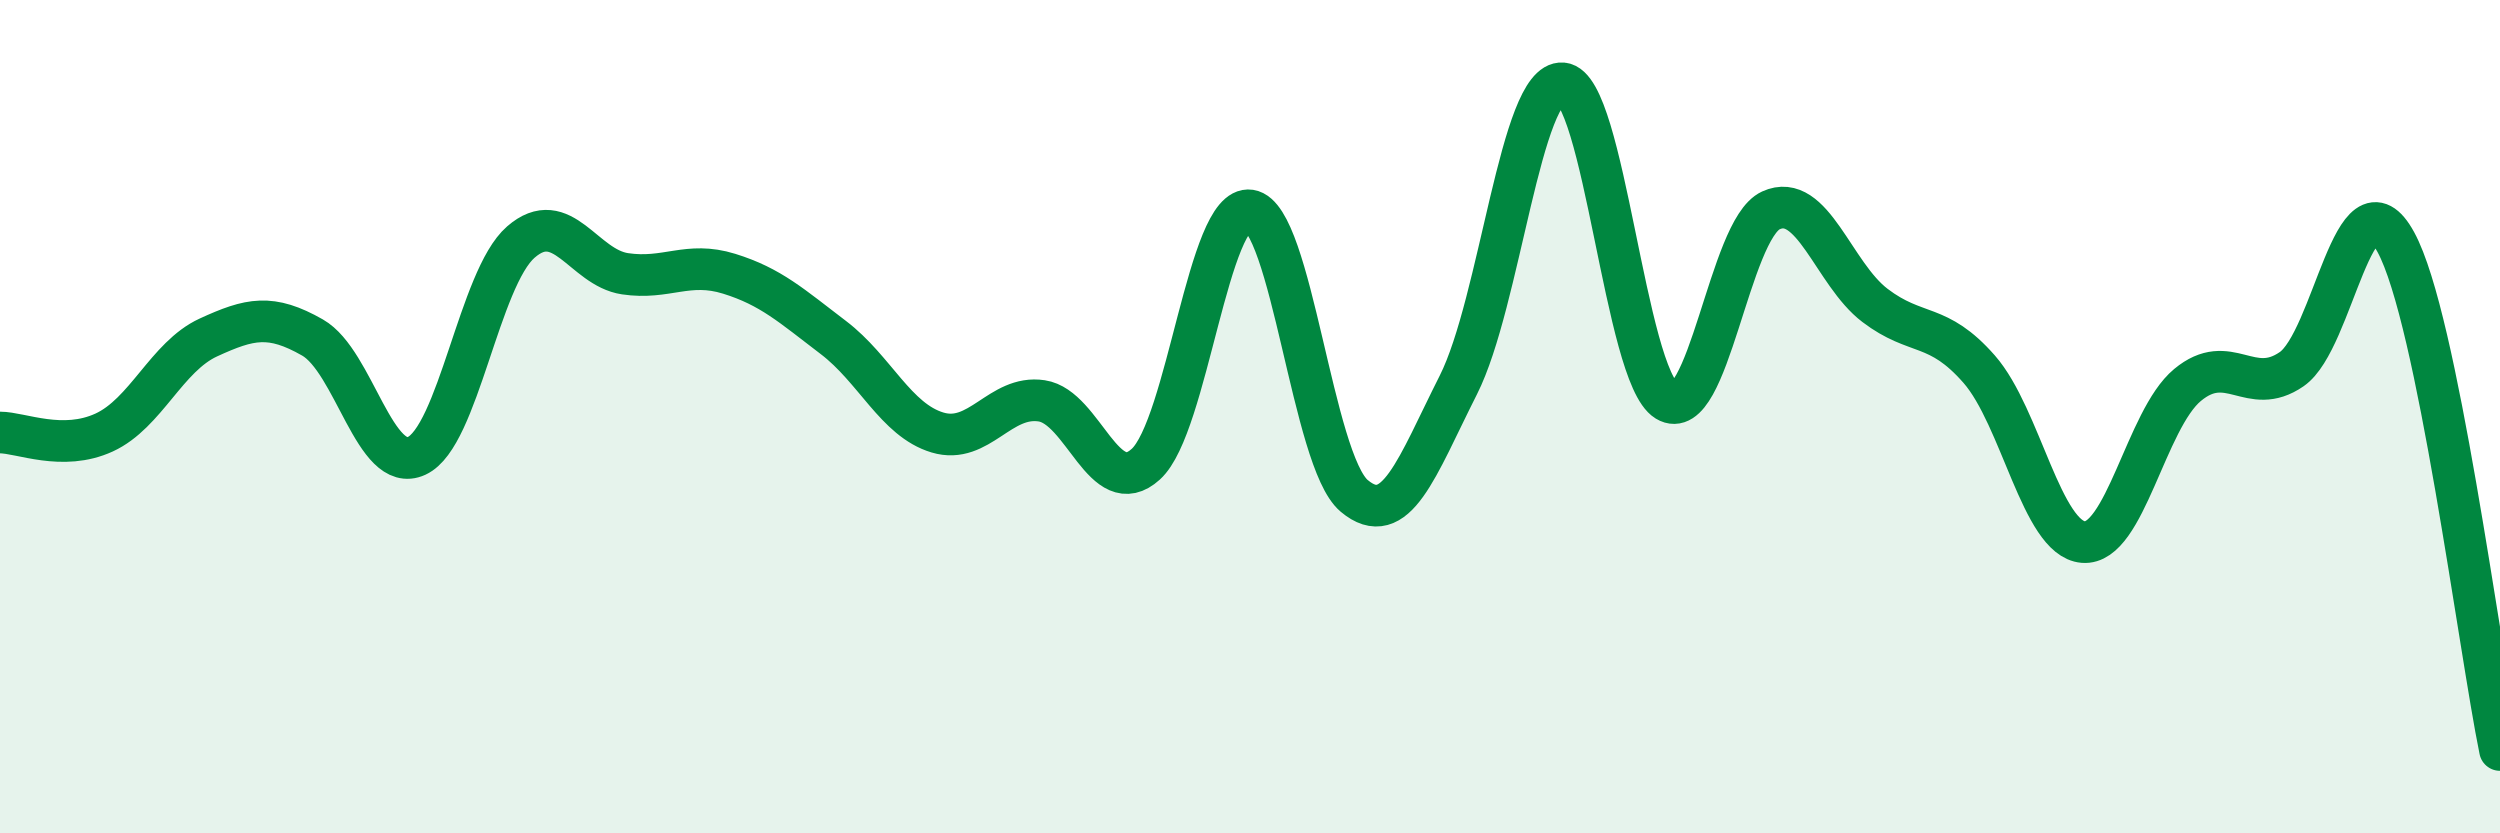 
    <svg width="60" height="20" viewBox="0 0 60 20" xmlns="http://www.w3.org/2000/svg">
      <path
        d="M 0,10.38 C 0.5,10.38 1.5,10.84 2.5,10.38 C 3.5,9.92 4,8.56 5,8.1 C 6,7.64 6.5,7.53 7.5,8.1 C 8.5,8.67 9,11.4 10,10.94 C 11,10.48 11.5,6.68 12.5,5.81 C 13.5,4.94 14,6.42 15,6.57 C 16,6.72 16.5,6.26 17.5,6.57 C 18.5,6.88 19,7.34 20,8.1 C 21,8.86 21.5,10.08 22.5,10.38 C 23.5,10.68 24,9.47 25,9.62 C 26,9.77 26.5,12.05 27.5,11.14 C 28.5,10.23 29,4.9 30,5.05 C 31,5.2 31.5,11.06 32.5,11.9 C 33.5,12.74 34,11.22 35,9.24 C 36,7.26 36.5,1.92 37.5,2 C 38.5,2.08 39,9.01 40,9.62 C 41,10.23 41.5,5.51 42.5,5.05 C 43.5,4.59 44,6.57 45,7.33 C 46,8.09 46.5,7.72 47.5,8.86 C 48.5,10 49,12.93 50,13.01 C 51,13.09 51.5,10.07 52.5,9.24 C 53.5,8.41 54,9.55 55,8.86 C 56,8.17 56.5,3.98 57.5,5.81 C 58.5,7.64 59.5,15.56 60,18L60 20L0 20Z"
        fill="#008740"
        opacity="0.1"
        stroke-linecap="round"
        stroke-linejoin="round"
      />
      <path
        d="M 0,10.38 C 0.5,10.38 1.5,10.84 2.5,10.38 C 3.5,9.92 4,8.56 5,8.1 C 6,7.64 6.5,7.53 7.5,8.1 C 8.5,8.67 9,11.4 10,10.94 C 11,10.48 11.5,6.68 12.5,5.81 C 13.5,4.94 14,6.42 15,6.57 C 16,6.72 16.5,6.26 17.5,6.57 C 18.5,6.88 19,7.34 20,8.1 C 21,8.86 21.5,10.08 22.5,10.38 C 23.5,10.68 24,9.47 25,9.62 C 26,9.77 26.5,12.05 27.5,11.14 C 28.5,10.23 29,4.9 30,5.05 C 31,5.2 31.5,11.06 32.5,11.9 C 33.5,12.74 34,11.22 35,9.24 C 36,7.26 36.5,1.92 37.5,2 C 38.5,2.08 39,9.01 40,9.62 C 41,10.23 41.5,5.51 42.5,5.05 C 43.5,4.59 44,6.57 45,7.33 C 46,8.09 46.5,7.72 47.5,8.86 C 48.5,10 49,12.93 50,13.01 C 51,13.09 51.5,10.07 52.5,9.24 C 53.5,8.41 54,9.55 55,8.86 C 56,8.17 56.5,3.98 57.5,5.81 C 58.5,7.64 59.5,15.56 60,18"
        stroke="#008740"
        stroke-width="1"
        fill="none"
        stroke-linecap="round"
        stroke-linejoin="round"
      />
    </svg>
  